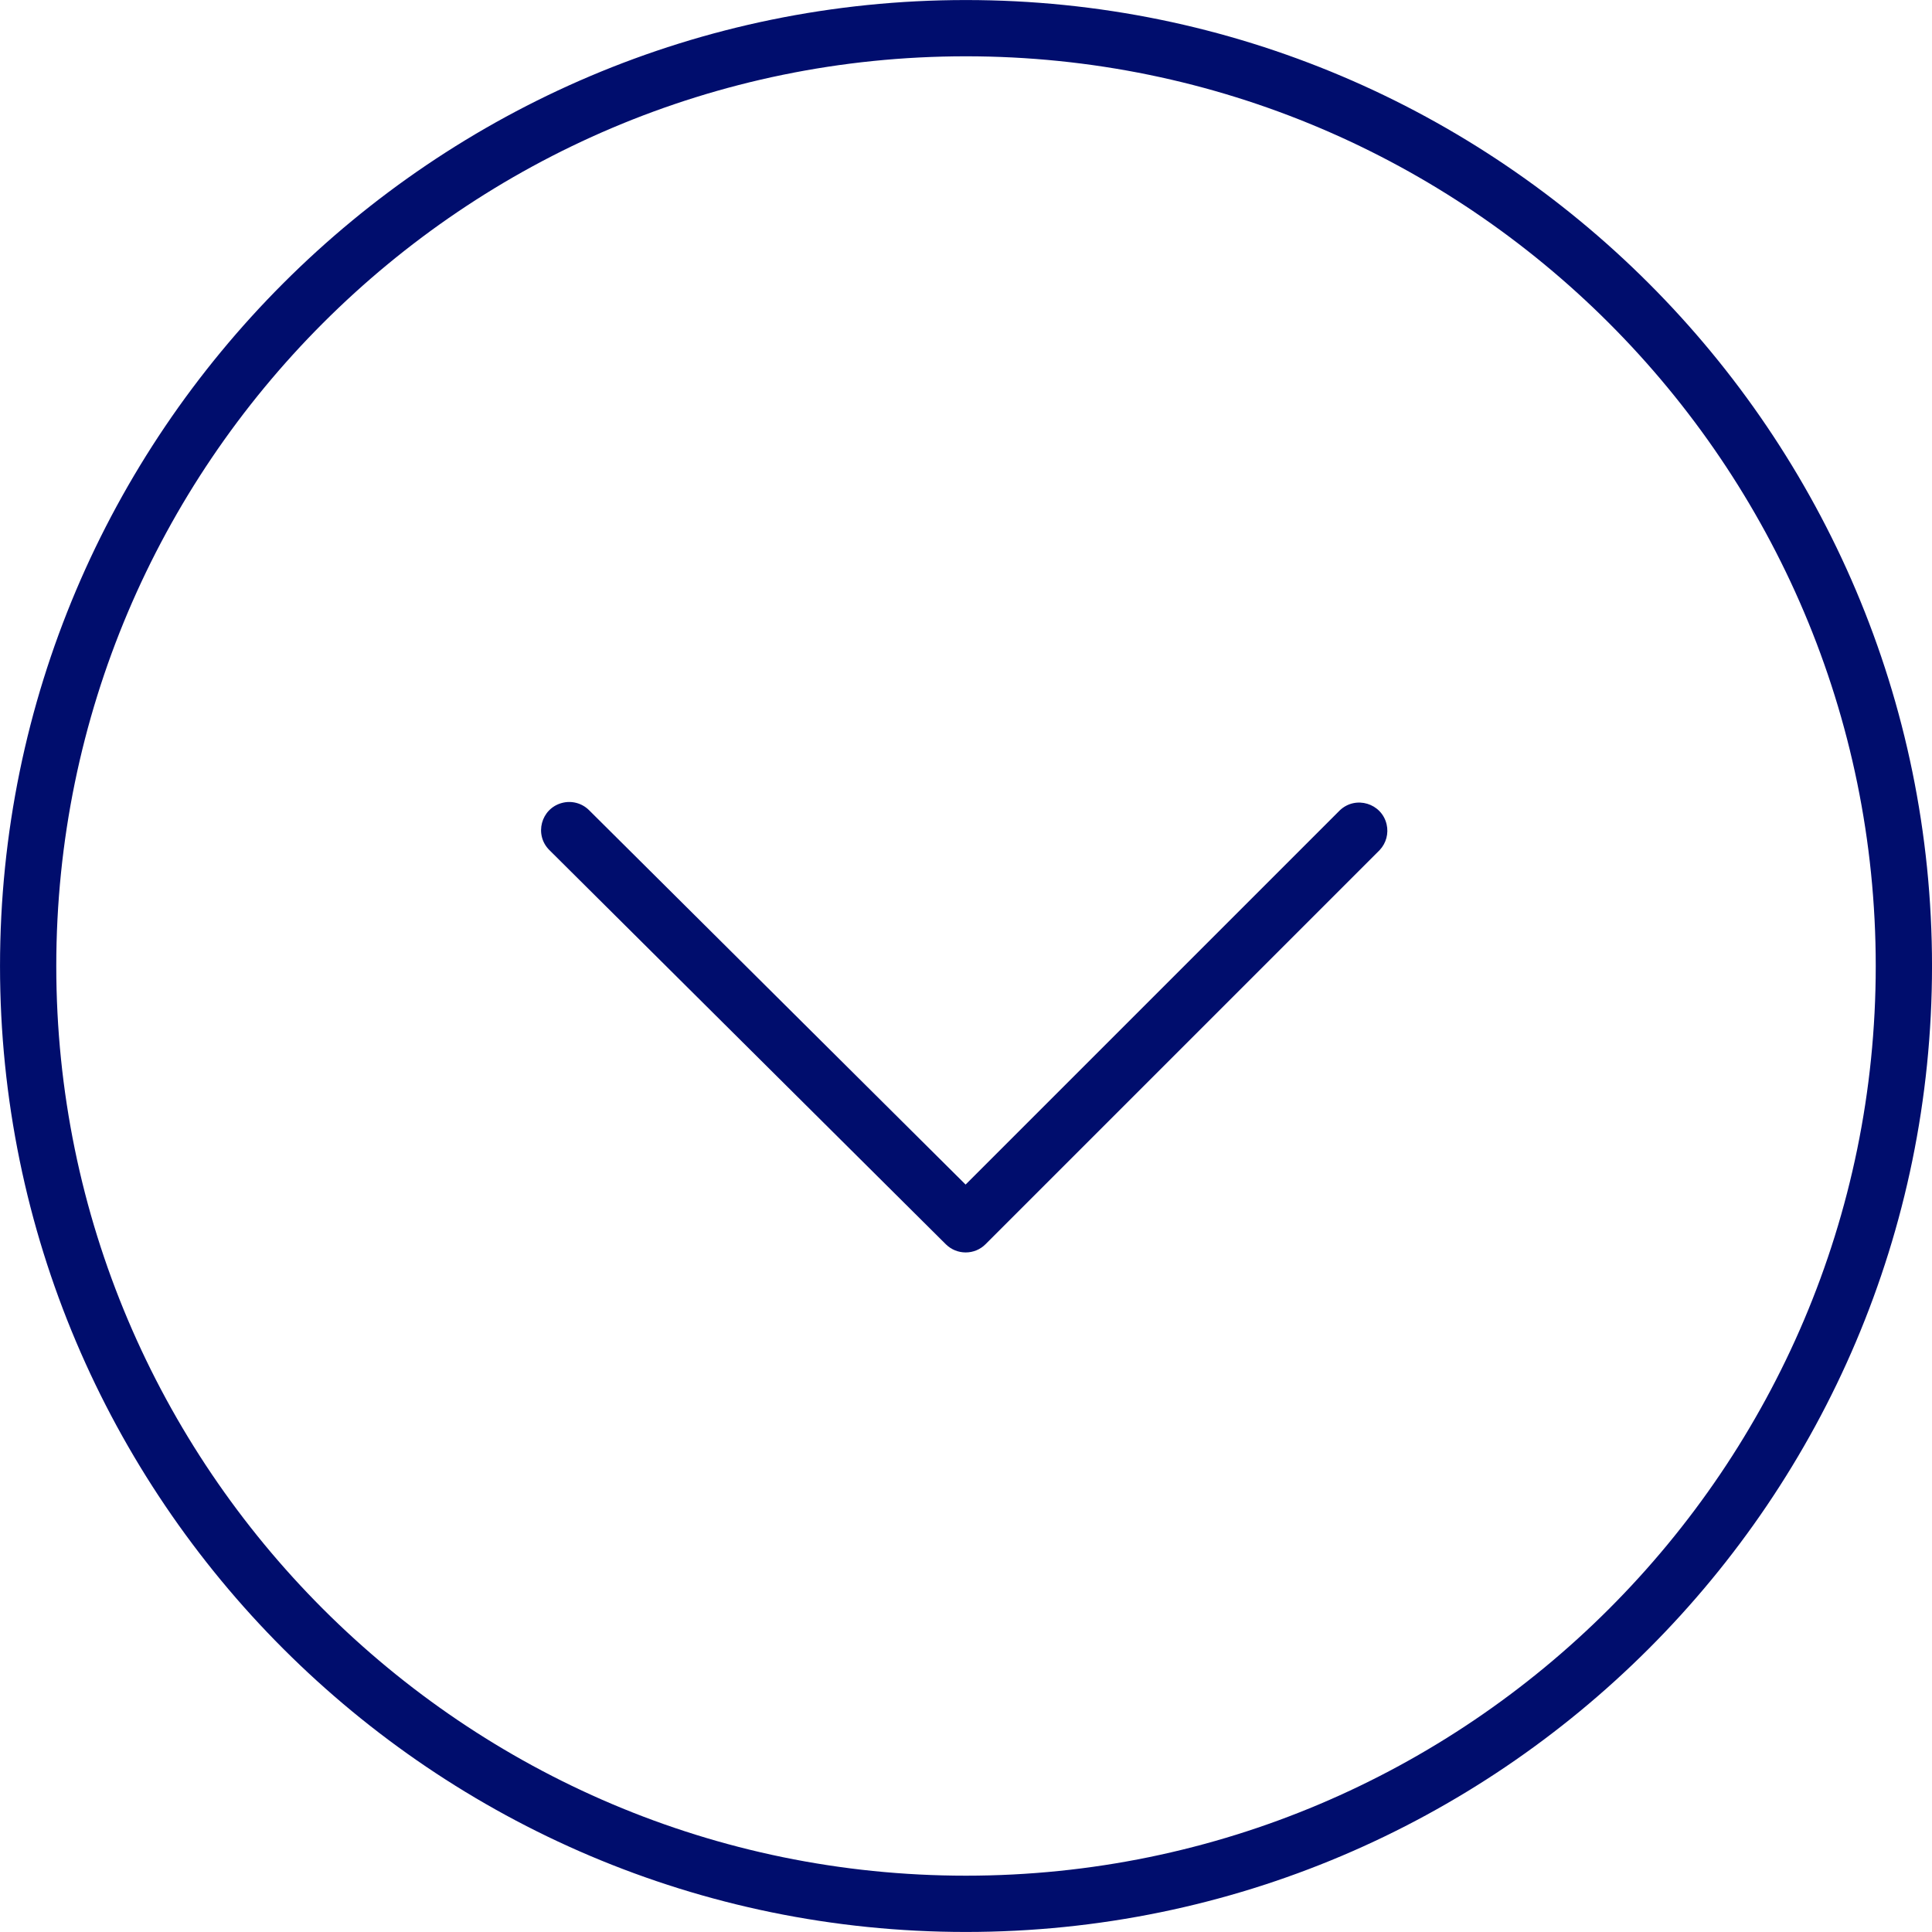 <?xml version="1.0" encoding="UTF-8"?> <svg xmlns="http://www.w3.org/2000/svg" viewBox="0 0 100.00 100.00"><path fill="#000d6d" stroke="none" fill-opacity="1" stroke-width="1" stroke-opacity="1" color="rgb(51, 51, 51)" fill-rule="evenodd" id="tSvg13eeff1c3f7" title="Path 7" d="M49.994 99.998C22.427 99.998 0.001 77.571 0.001 50.004C0.001 22.433 22.428 0.002 49.994 0.002C77.568 0.002 100.001 22.433 100.001 50.004C100 77.571 77.568 99.998 49.994 99.998ZM49.994 2.914C24.034 2.914 2.913 24.038 2.913 50.003C2.913 75.964 24.033 97.085 49.994 97.085C75.962 97.085 97.088 75.964 97.088 50.003C97.088 24.038 75.962 2.914 49.994 2.914Z"></path><path fill="#000d6d" stroke="none" fill-opacity="1" stroke-width="1" stroke-opacity="1" color="rgb(51, 51, 51)" fill-rule="evenodd" id="tSvg16c4962e6a4" title="Path 8" d="M49.983 64.826C49.611 64.826 49.241 64.685 48.956 64.403C42.116 57.602 35.276 50.801 28.436 44C27.641 43.21 27.999 41.855 29.081 41.562C29.583 41.425 30.12 41.567 30.489 41.934C36.986 48.394 43.482 54.853 49.979 61.313C56.438 54.854 62.896 48.396 69.355 41.937C70.173 41.169 71.515 41.575 71.771 42.667C71.882 43.142 71.748 43.641 71.414 43.997C64.613 50.798 57.812 57.599 51.011 64.4C50.739 64.674 50.369 64.827 49.983 64.826Z"></path></svg> 